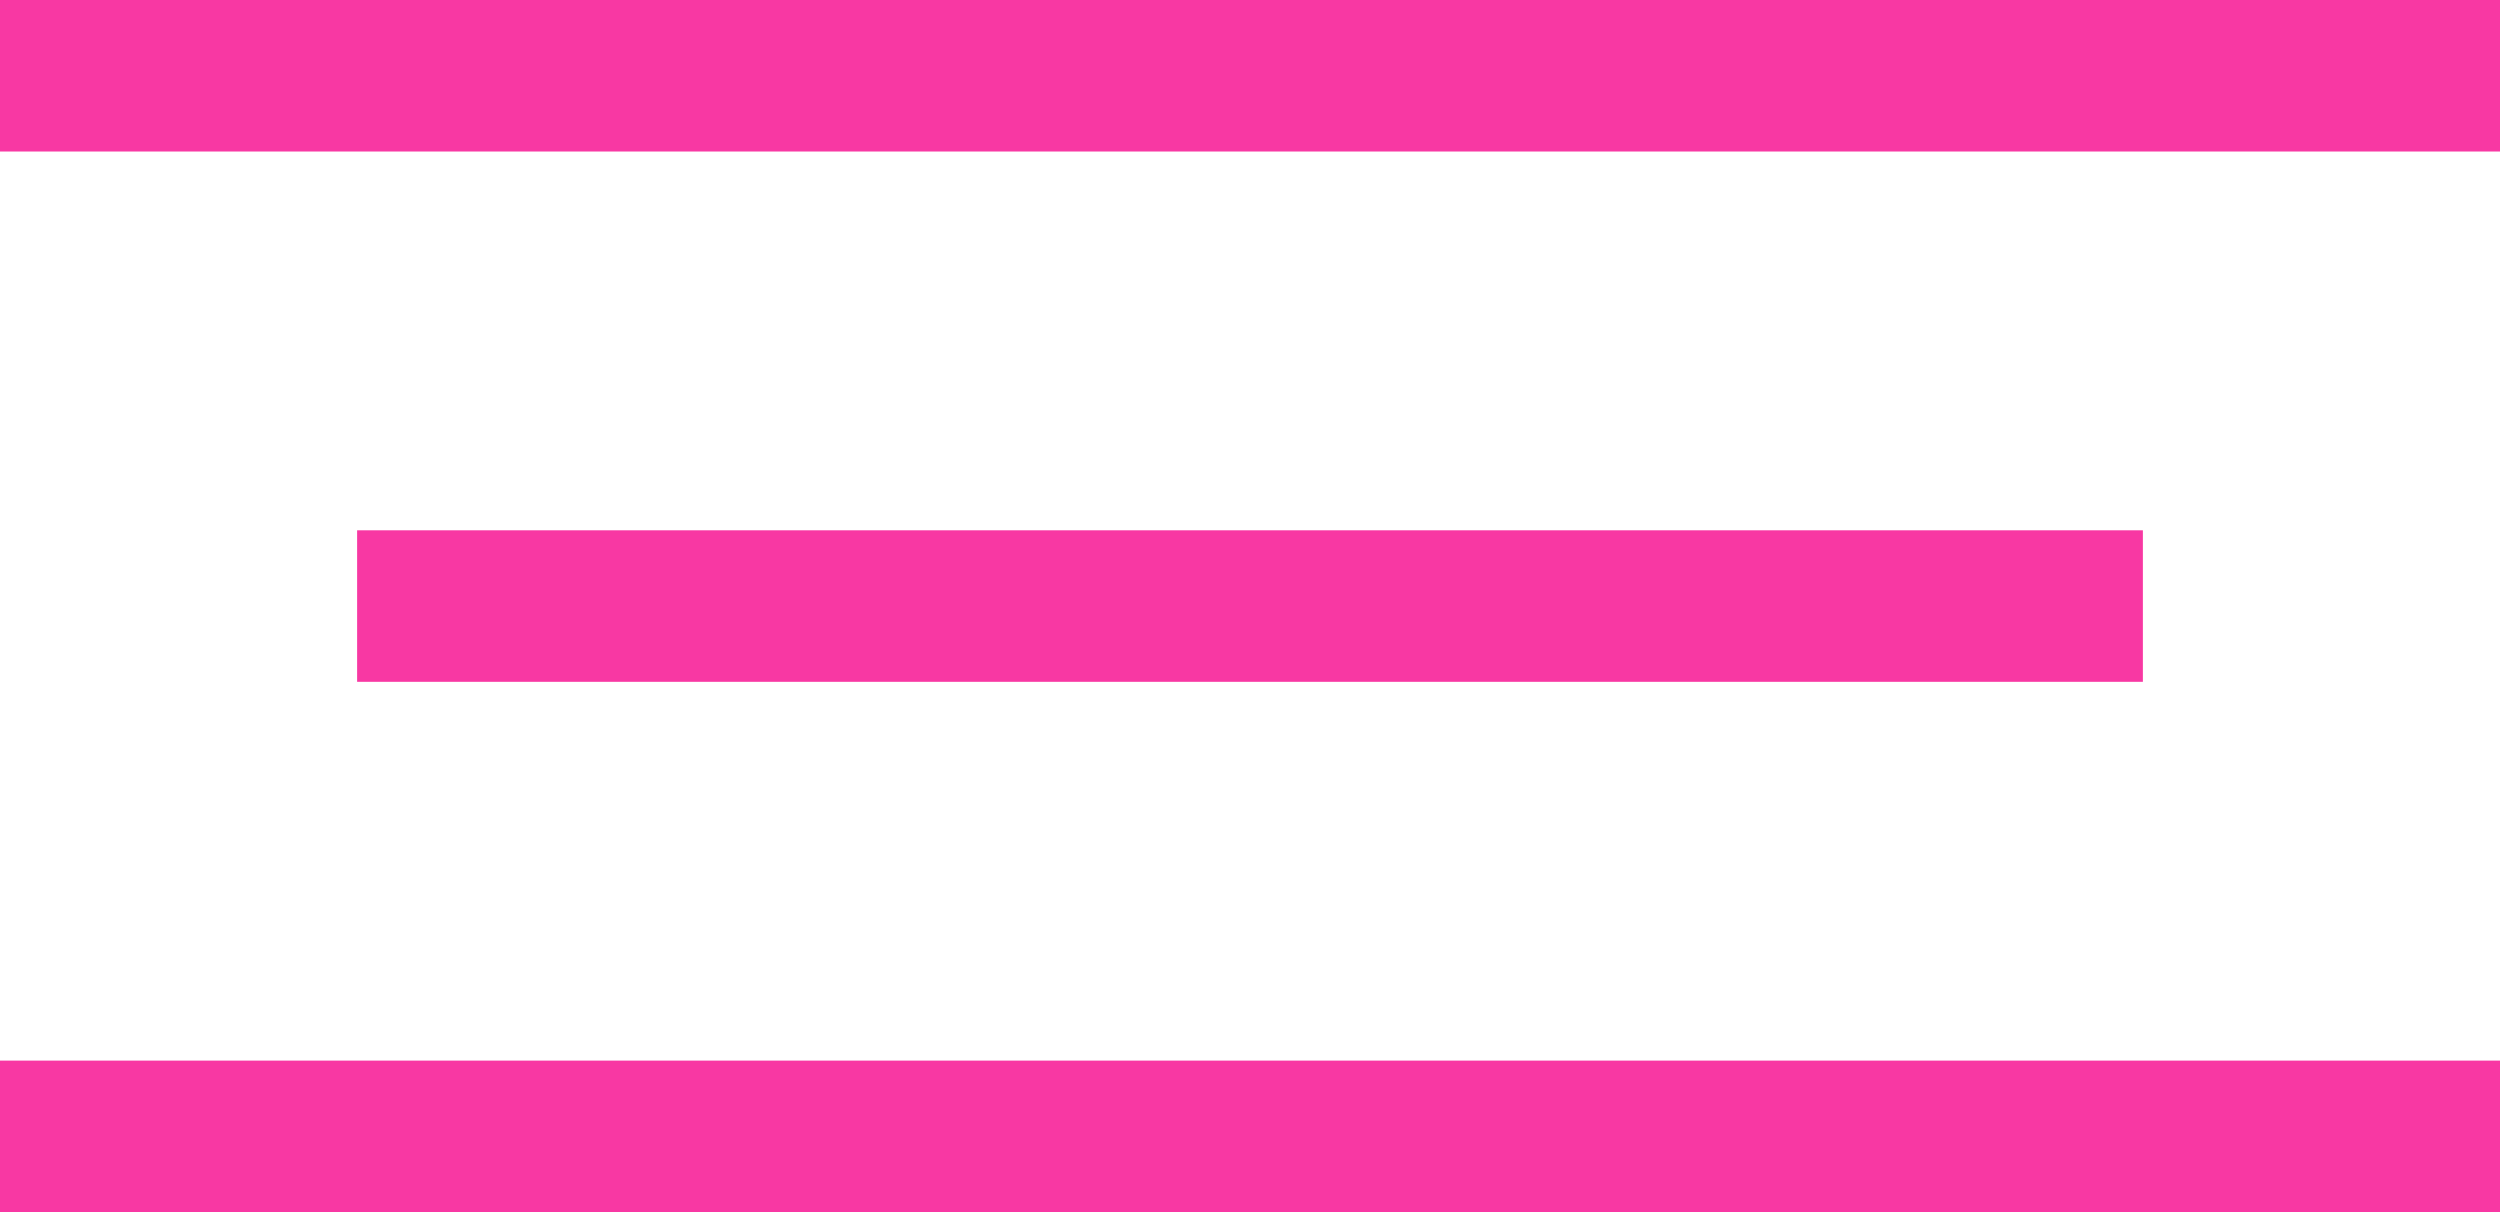<?xml version="1.0" encoding="UTF-8"?> <svg xmlns="http://www.w3.org/2000/svg" width="33" height="16" viewBox="0 0 33 16" fill="none"><line x1="33" y1="1" x2="8.74228e-08" y2="1" stroke="#F838A3" stroke-width="2"></line><line x1="4.714" y1="8" x2="28.286" y2="8" stroke="#F838A3" stroke-width="2"></line><line y1="15" x2="33" y2="15" stroke="#F838A3" stroke-width="2"></line></svg> 